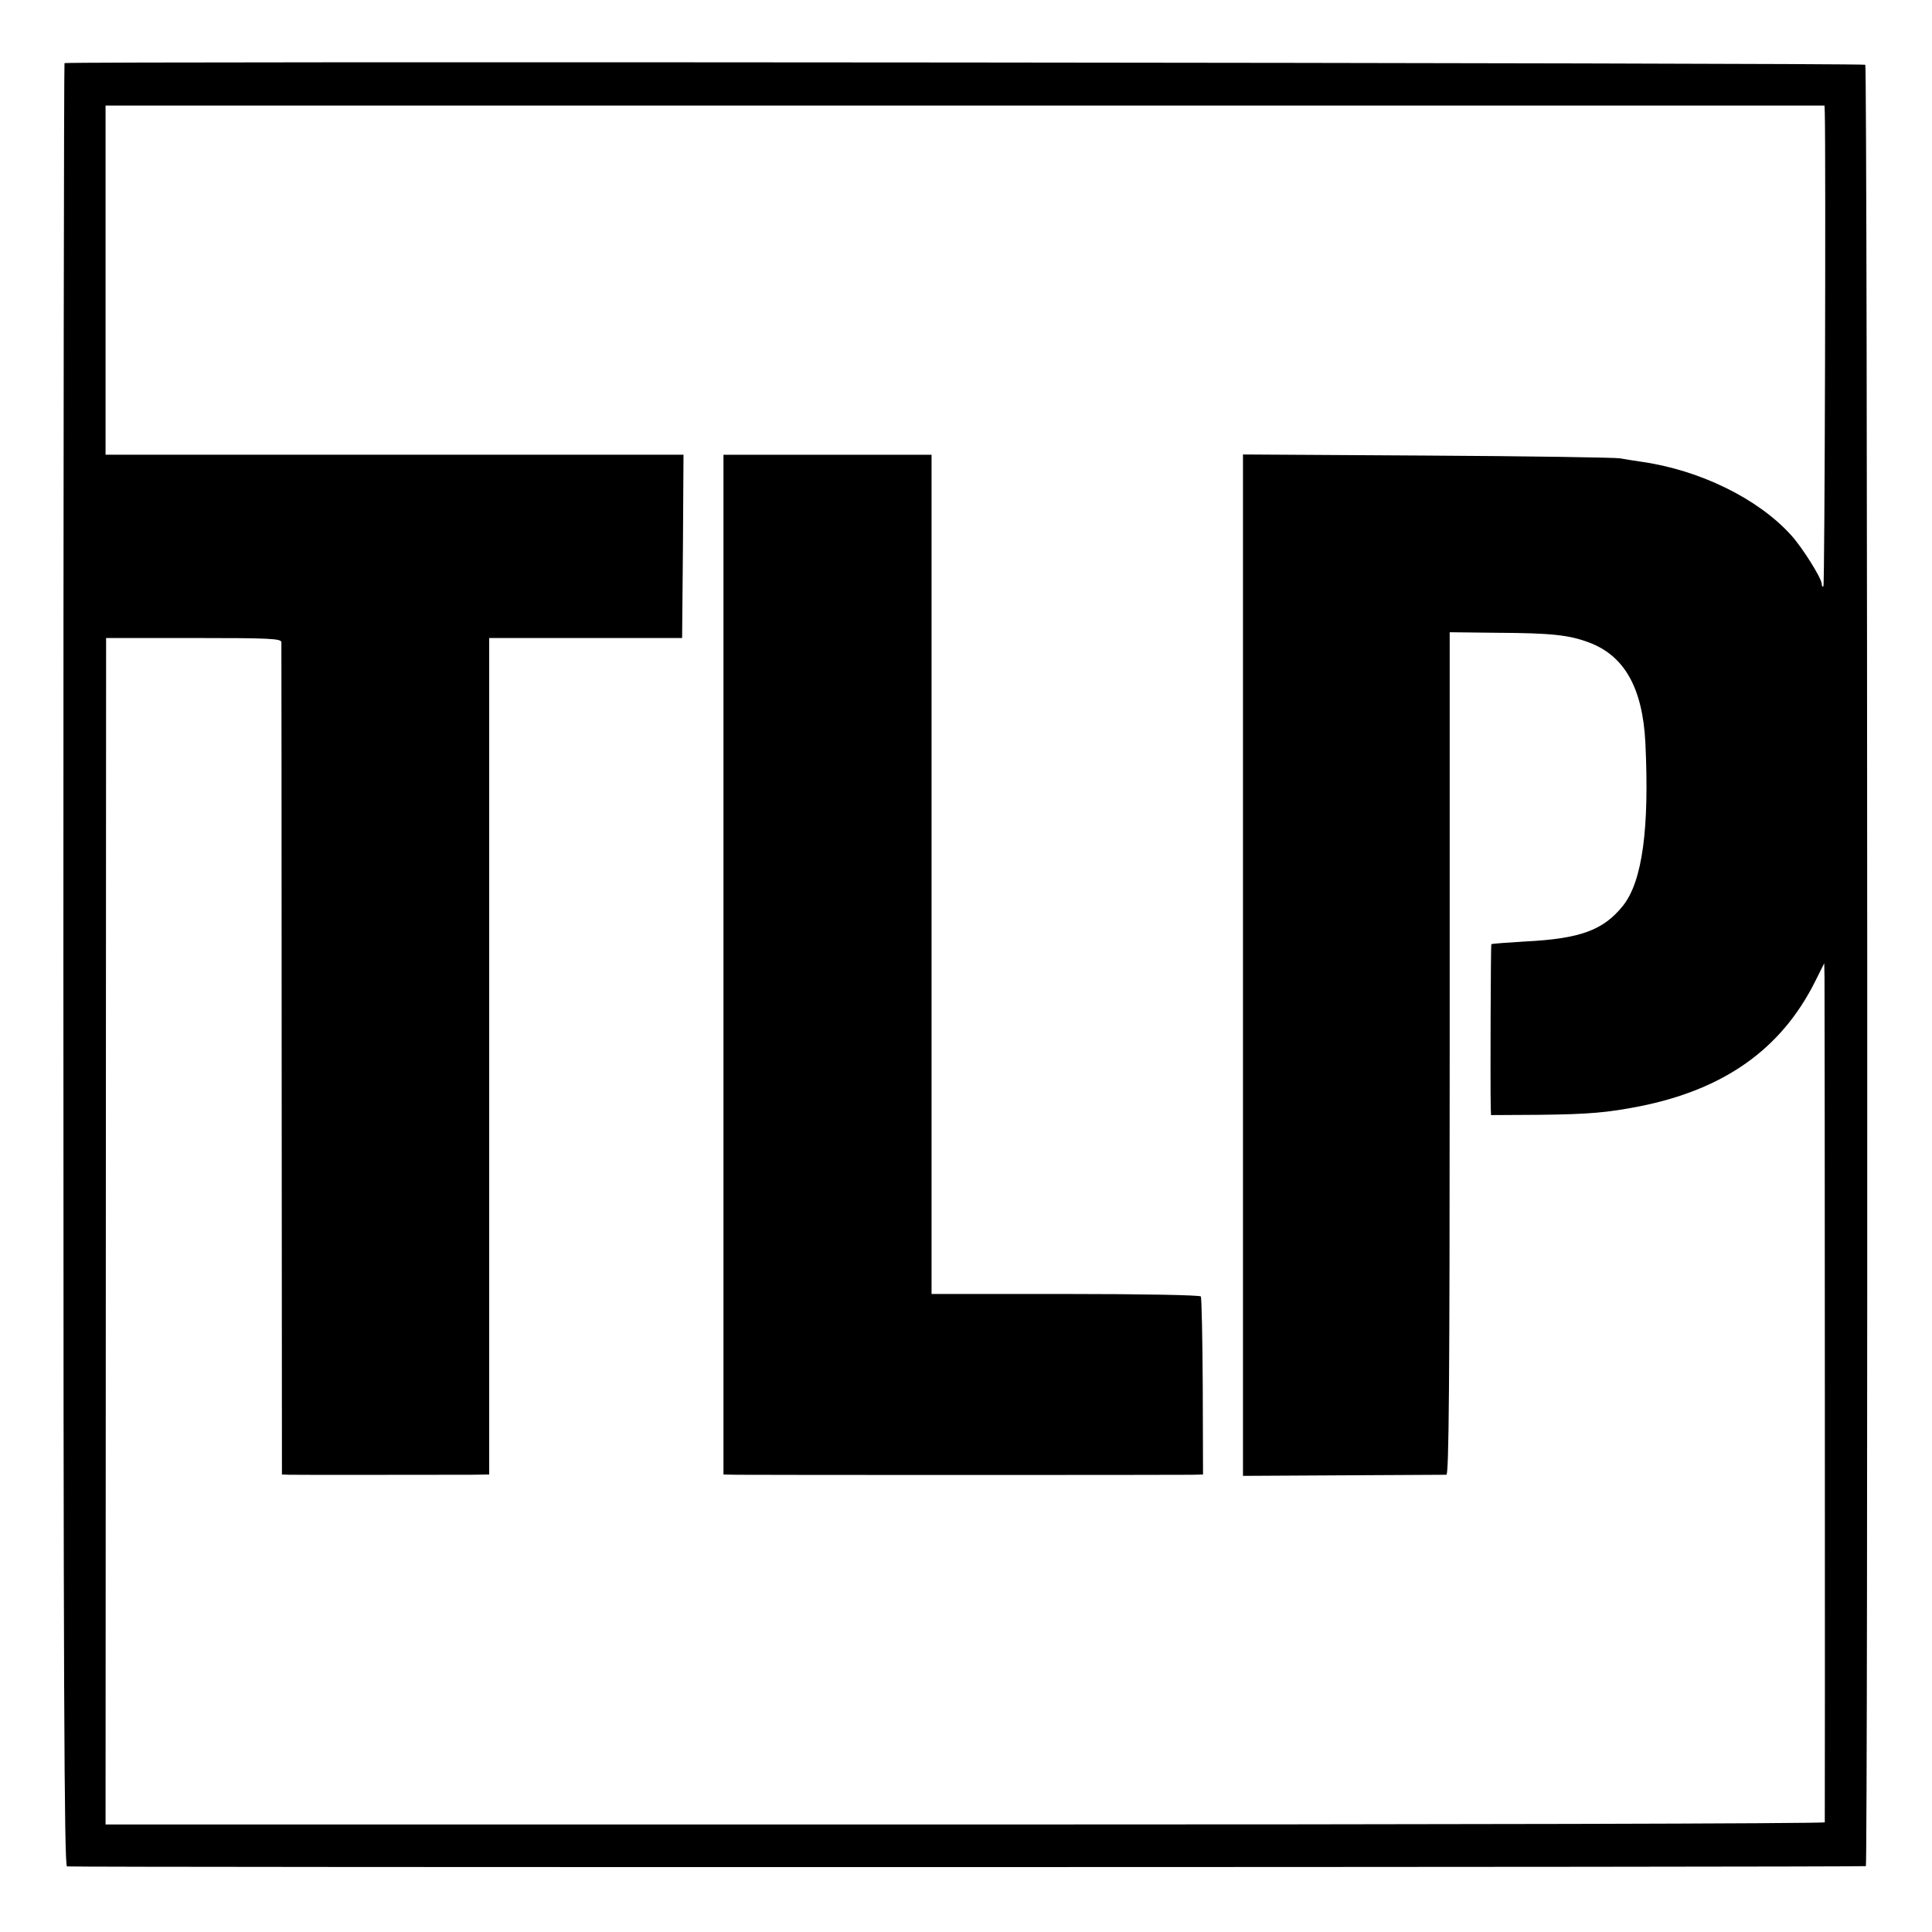 <?xml version="1.0" standalone="no"?>
<!DOCTYPE svg PUBLIC "-//W3C//DTD SVG 20010904//EN"
 "http://www.w3.org/TR/2001/REC-SVG-20010904/DTD/svg10.dtd">
<svg version="1.0" xmlns="http://www.w3.org/2000/svg"
 width="701pt" height="701pt" viewBox="0 0 701 701"
 preserveAspectRatio="xMidYMid meet">
<g transform="translate(0,701) scale(0.1,-0.1)"
fill="#000000" stroke="none">
<path d="M234 6781 c-2 -2 -4 -1475 -4 -3272 0 -2605 3 -3268 13 -3271 10 -4
6513 -3 6527 1 8 2 6 6528 -2 6536 -7 7 -6527 13 -6534 6z m6387 -180 c4 -148
0 -1713 -5 -1718 -3 -4 -6 0 -6 8 0 20 -70 132 -111 177 -120 133 -332 237
-546 267 -23 3 -57 9 -75 12 -18 3 -333 8 -700 10 l-668 4 0 -1853 0 -1853
363 2 c199 1 368 2 375 2 9 1 12 314 12 1529 l0 1528 173 -2 c196 -1 260 -8
332 -35 129 -48 195 -165 205 -364 15 -311 -11 -503 -81 -591 -71 -89 -155
-120 -354 -130 -66 -4 -122 -8 -124 -10 -2 -2 -4 -507 -2 -595 l1 -25 173 1
c184 2 249 8 367 31 305 61 511 206 634 449 l35 70 1 -50 c1 -53 2 -3055 1
-3067 -1 -5 -1404 -8 -3120 -8 l-3118 0 1 2152 1 2153 318 0 c275 0 317 -2
318 -15 0 -8 1 -691 1 -1517 l1 -1503 26 -1 c28 -1 556 0 661 0 l65 1 0 1517
0 1518 350 0 350 0 3 333 2 332 -1048 0 -1049 0 0 634 0 633 3118 0 3119 0 1
-26z"/>
<path d="M2625 3510 l0 -1850 50 -1 c67 -1 1599 -1 1650 0 l40 1 -1 319 c-1
175 -4 322 -7 327 -3 5 -211 9 -491 9 l-486 0 0 1522 0 1523 -378 0 -377 0 0
-1850z"/>
</g>
</svg>
